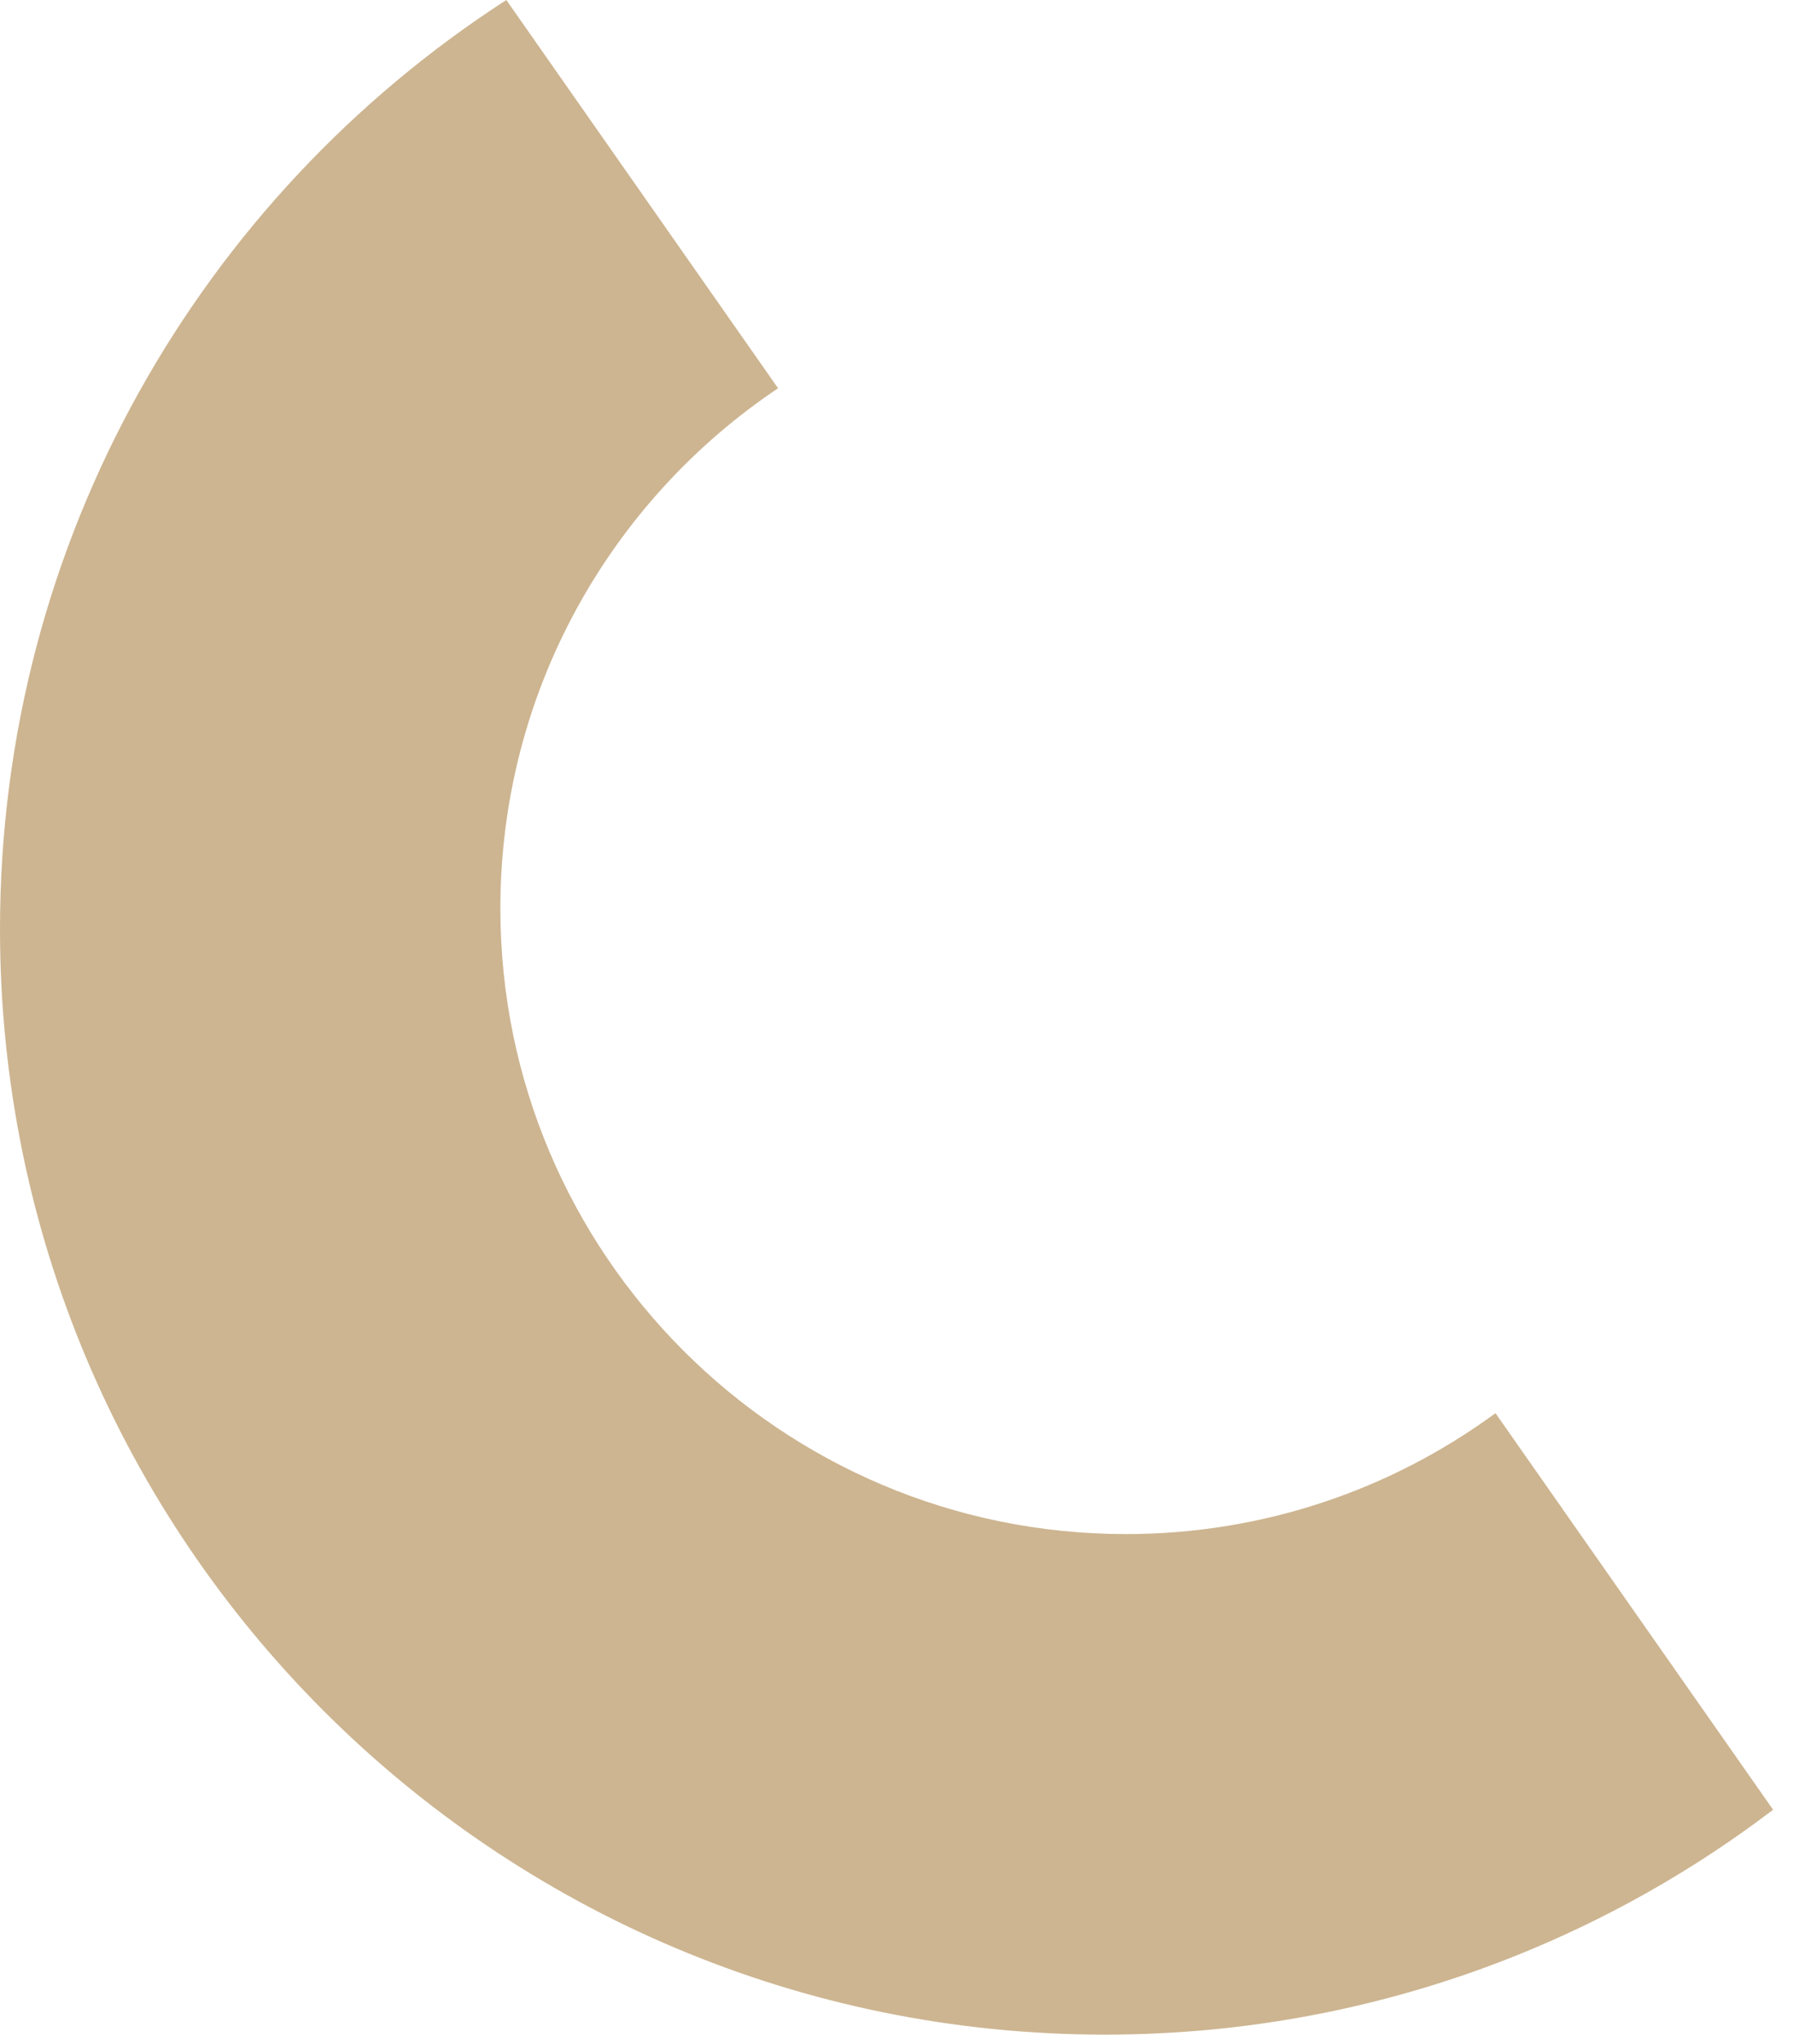 <?xml version="1.0" encoding="UTF-8"?> <svg xmlns="http://www.w3.org/2000/svg" width="43" height="49" viewBox="0 0 43 49" fill="none"> <path fill-rule="evenodd" clip-rule="evenodd" d="M12.143 0C4.837 4.718 0 12.933 0 22.278C0 36.913 11.864 48.778 26.5 48.778C32.521 48.778 38.073 46.77 42.523 43.387L35.865 33.879C33.382 35.701 30.317 36.778 27 36.778C18.716 36.778 12 30.062 12 21.778C12 16.58 14.644 11.999 18.66 9.308L12.143 0Z" fill="#AB8449" fill-opacity="0.6"></path> </svg> 